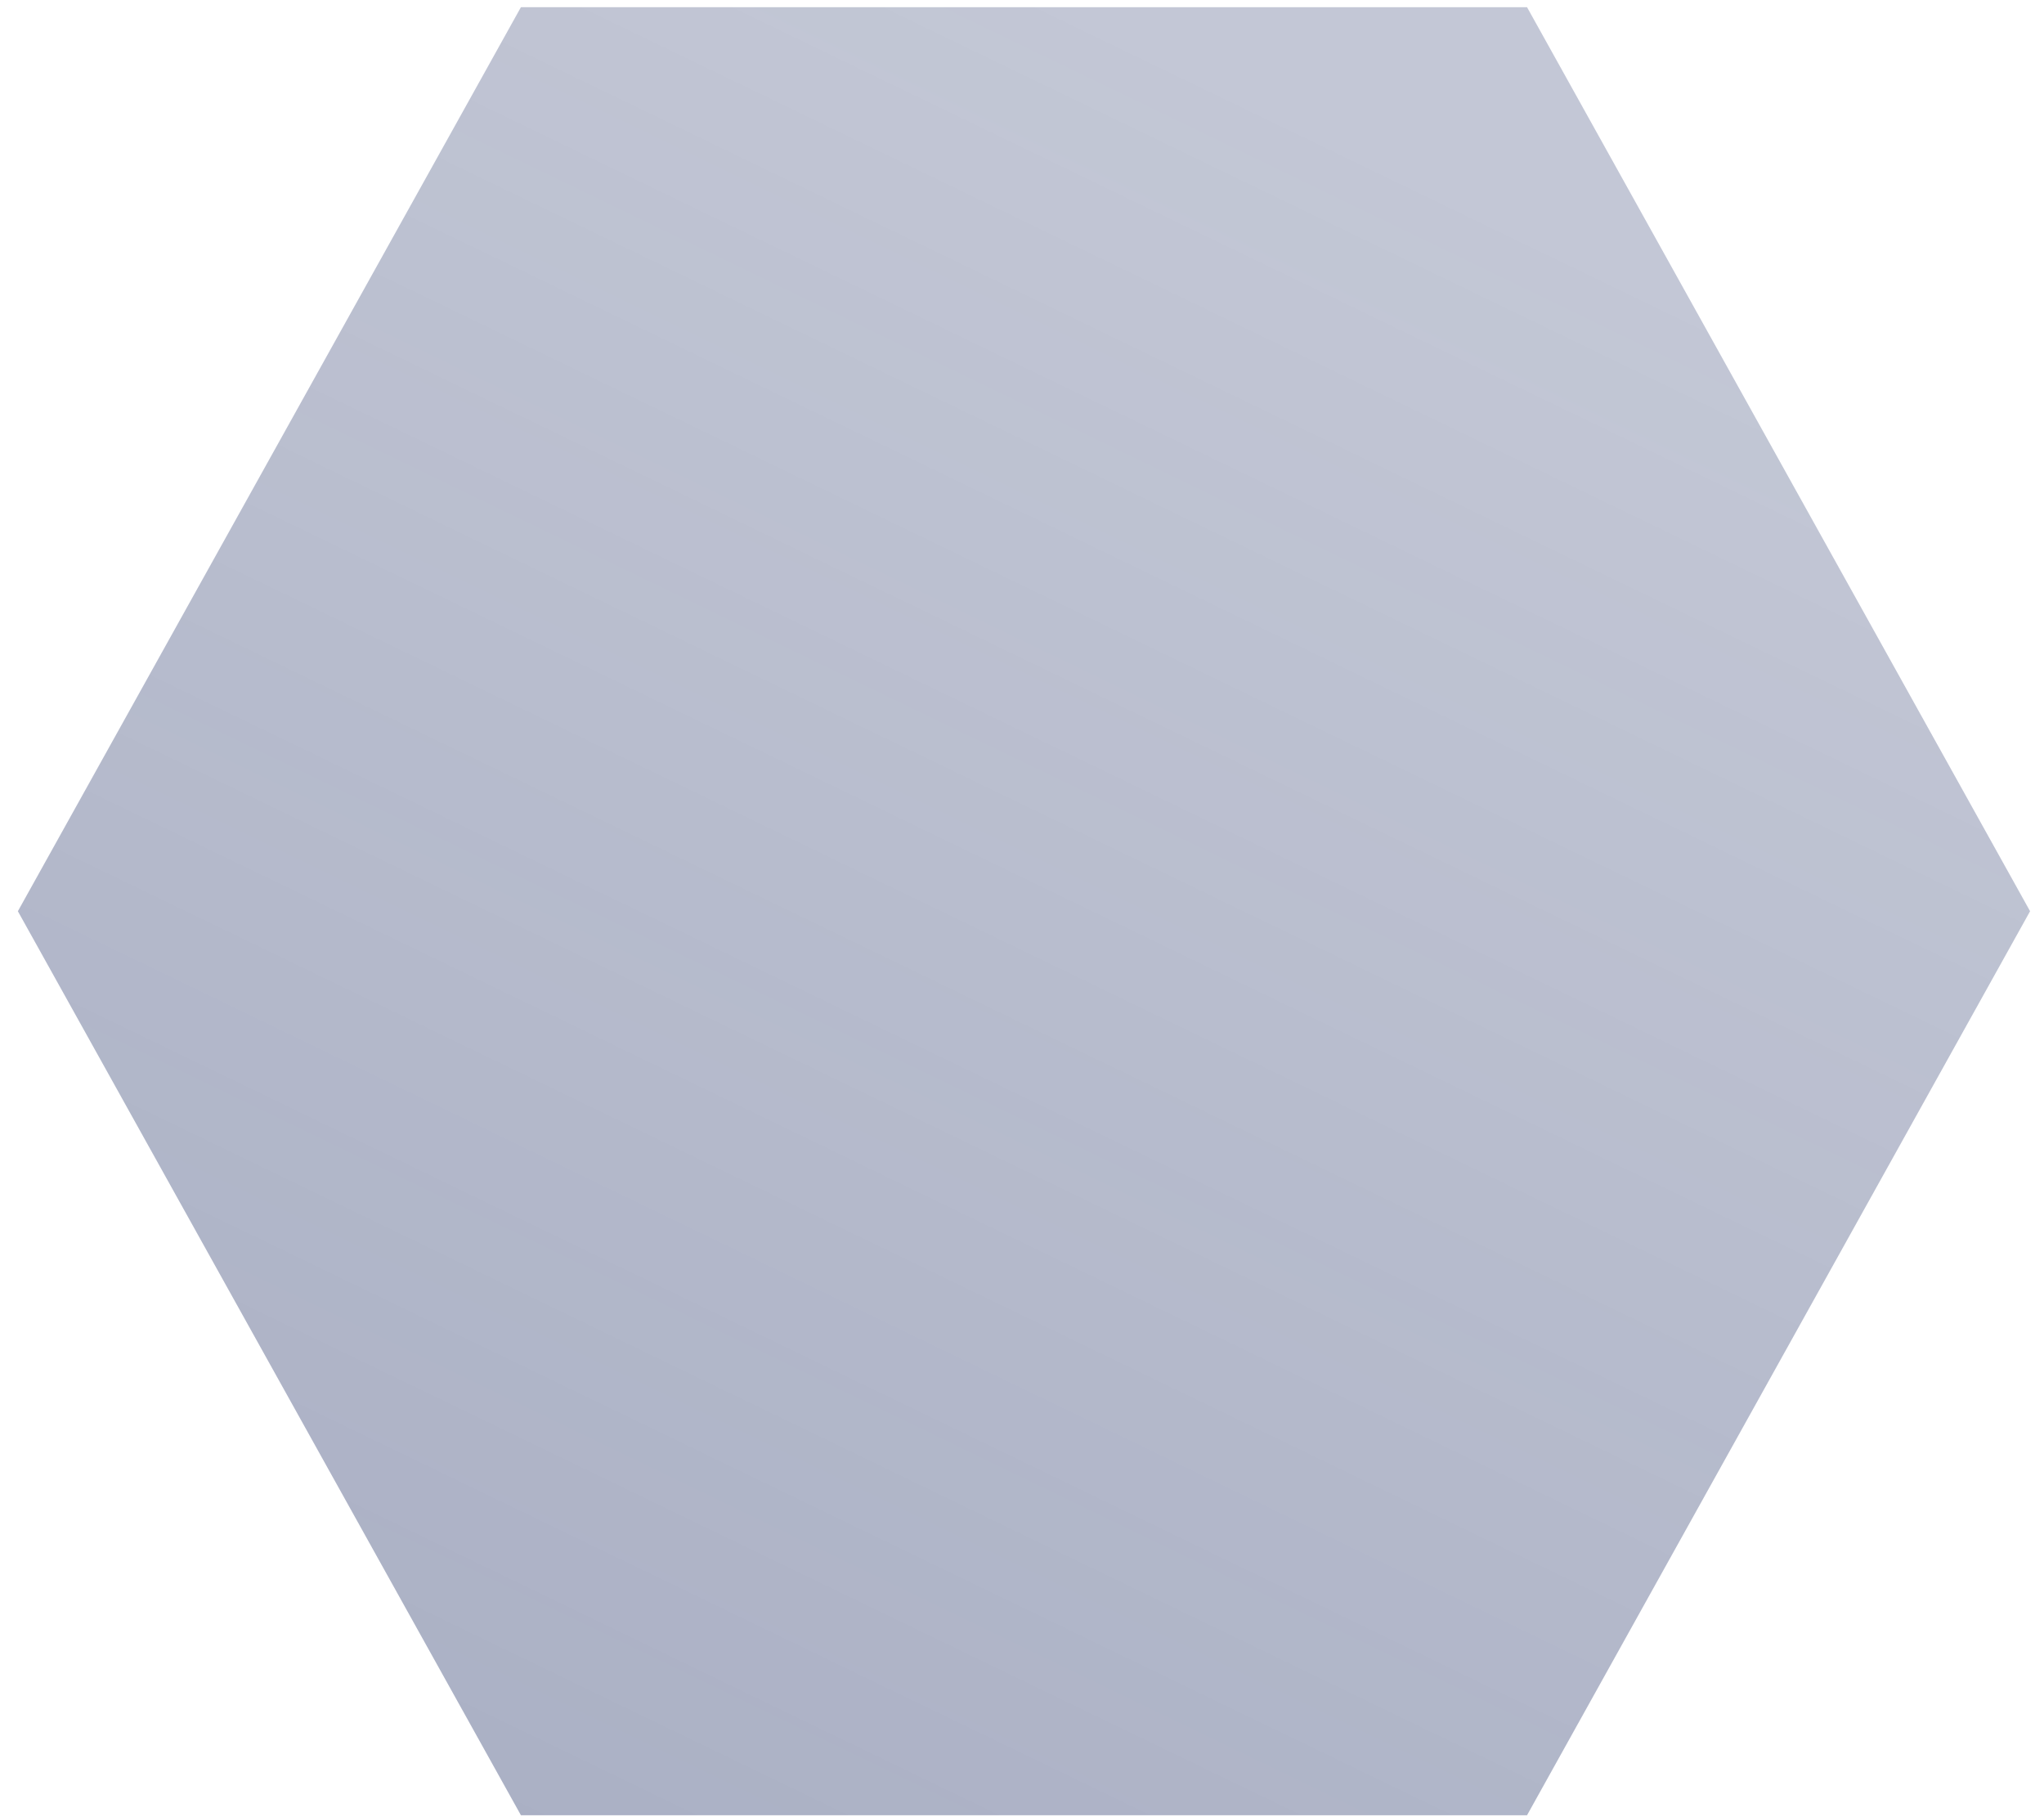 <?xml version="1.0" encoding="UTF-8"?> <svg xmlns="http://www.w3.org/2000/svg" width="90" height="80" viewBox="0 0 90 80" fill="none"><path d="M89.387 40.116L67.237 79.916L22.937 79.916L0.787 40.116L22.937 0.316L67.237 0.316L89.387 40.116Z" fill="url(#paint0_linear_1011_55)" fill-opacity="0.4"></path><defs><linearGradient id="paint0_linear_1011_55" x1="89.387" y1="0.316" x2="41.438" y2="99.557" gradientUnits="userSpaceOnUse"><stop offset="0.17" stop-color="#253468" stop-opacity="0.69"></stop><stop offset="1" stop-color="#253468"></stop></linearGradient></defs></svg> 